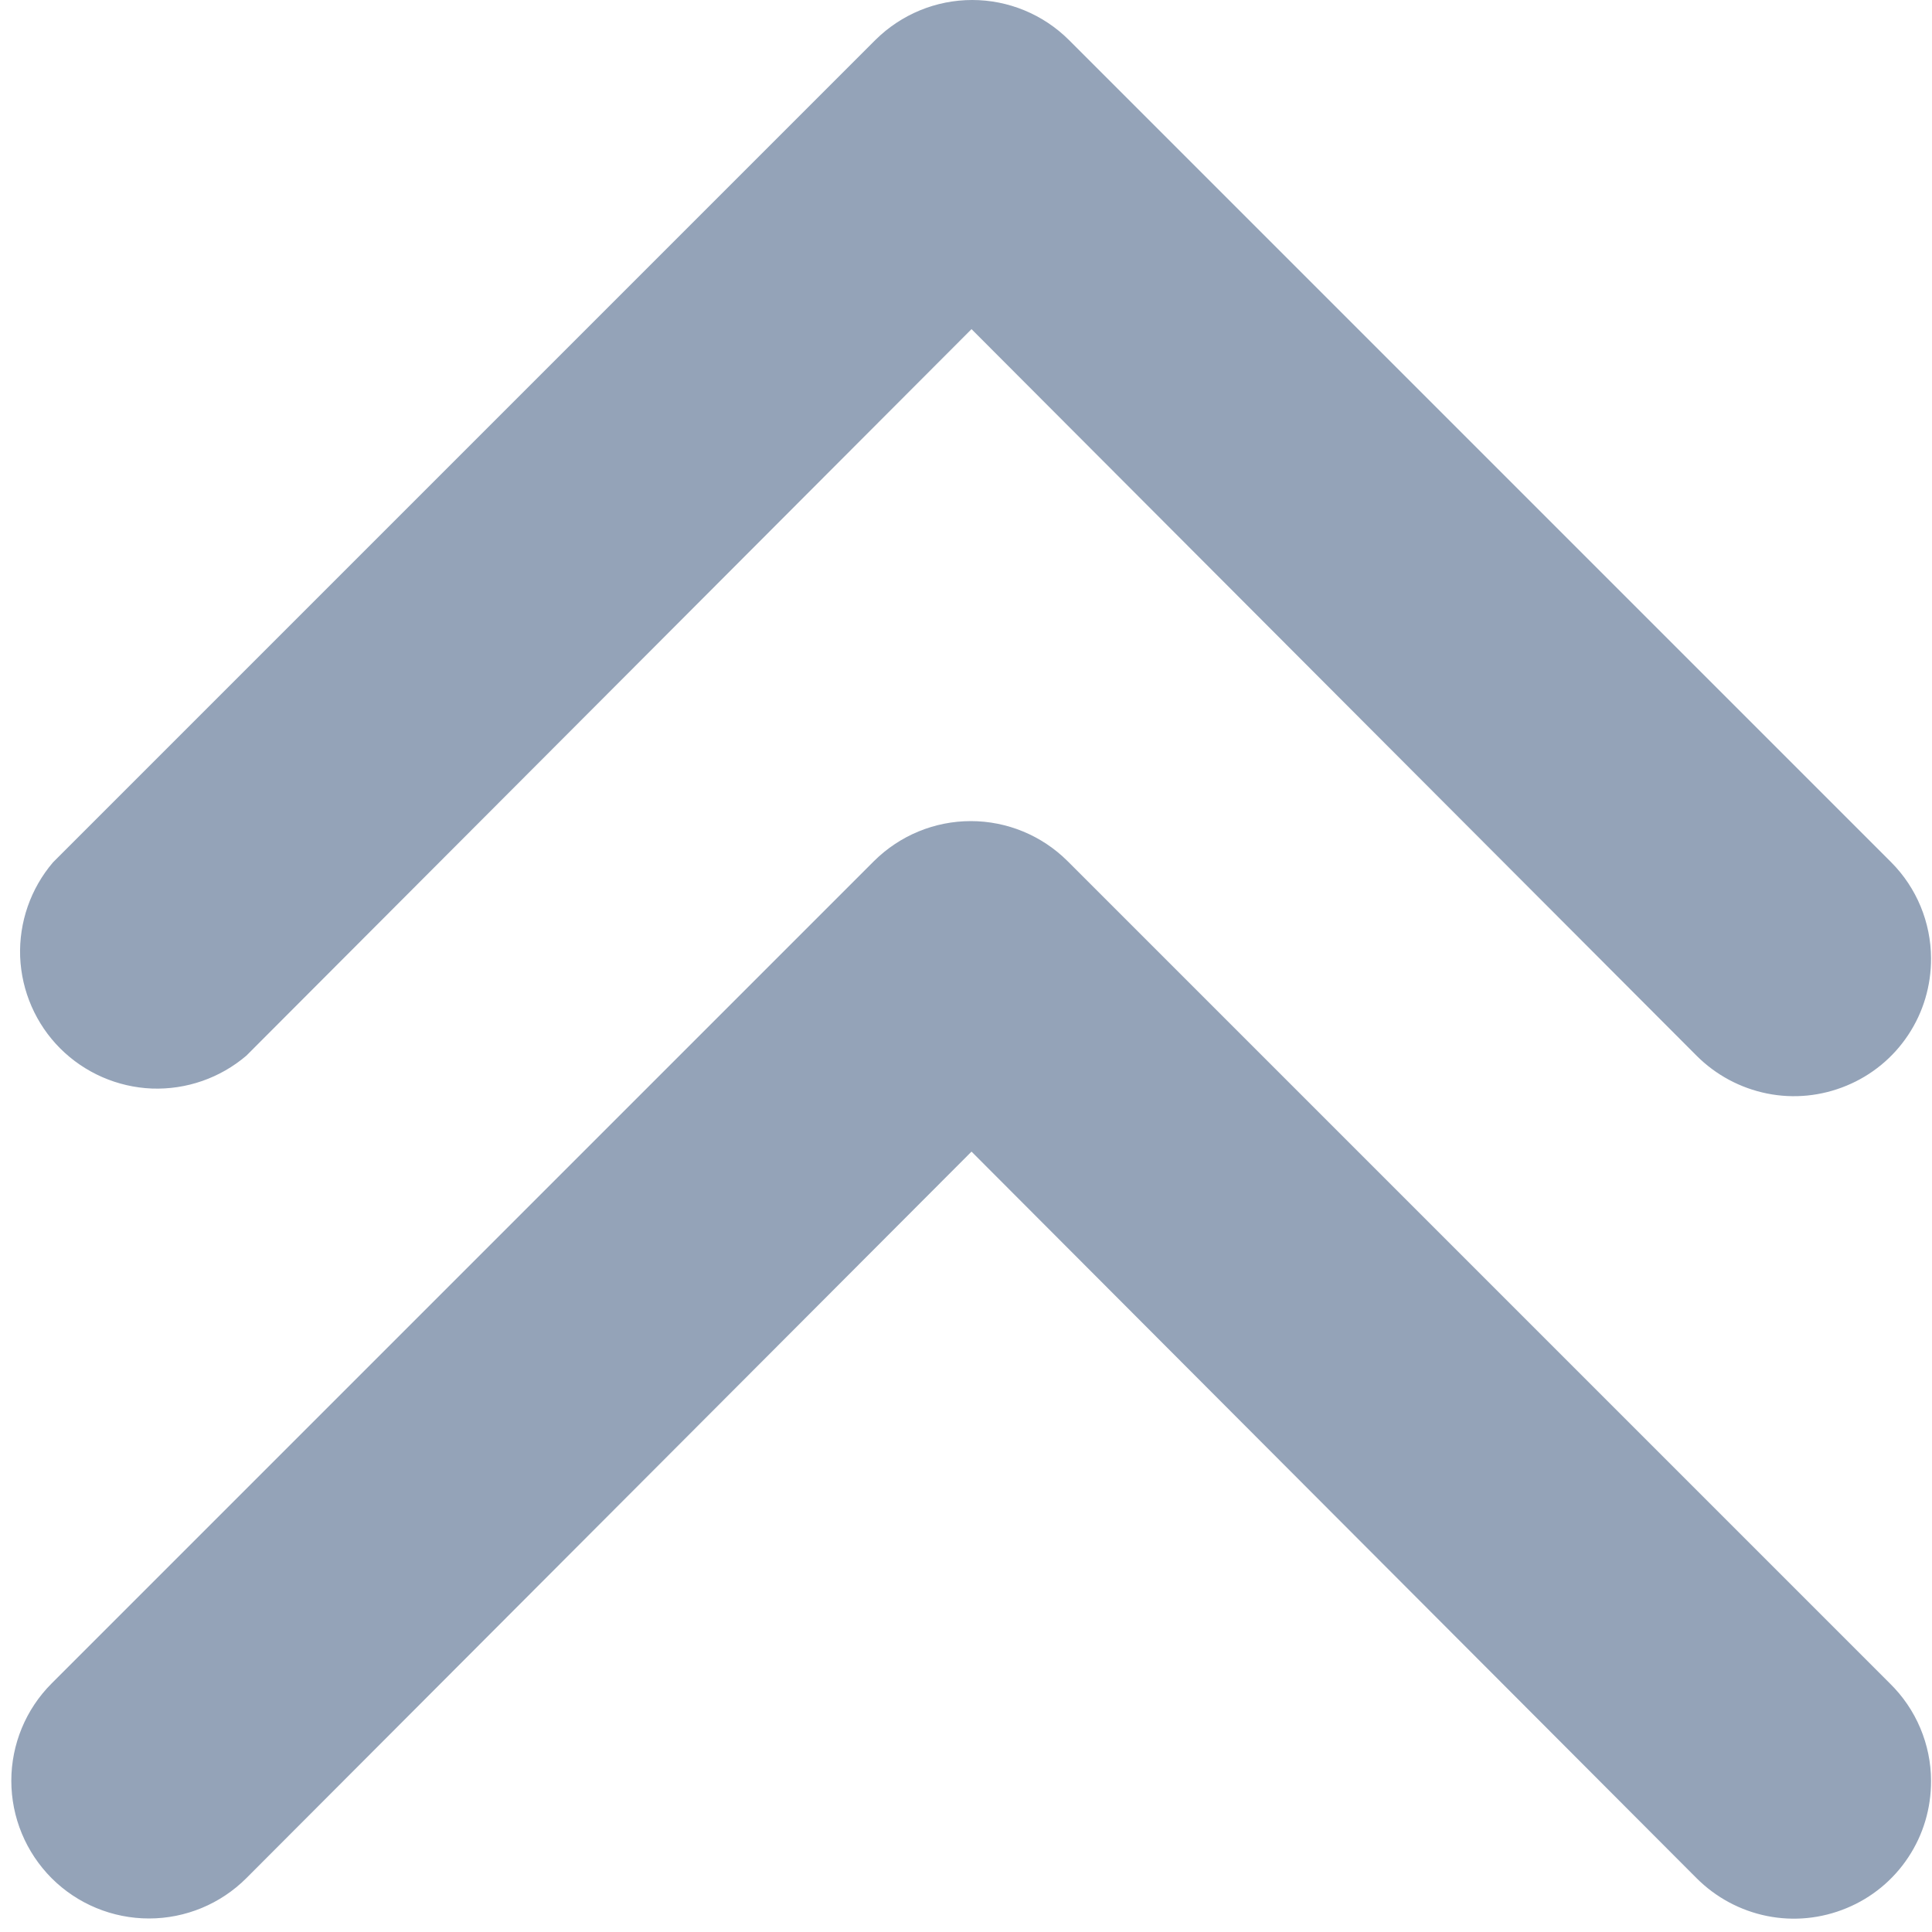 <svg width="14" height="14" viewBox="0 0 14 14" fill="#94A3B8" xmlns="http://www.w3.org/2000/svg">
  <path d="M13.993 6.944C13.994 7.142 13.937 7.335 13.828 7.499C13.719 7.664 13.563 7.792 13.381 7.867C13.198 7.943 12.998 7.963 12.805 7.924C12.611 7.885 12.434 7.79 12.294 7.65L7.04 2.385L1.785 7.65C1.595 7.812 1.351 7.897 1.101 7.888C0.851 7.878 0.613 7.774 0.436 7.597C0.26 7.421 0.156 7.183 0.146 6.933C0.137 6.683 0.222 6.439 0.384 6.249L6.344 0.289C6.531 0.104 6.782 -1.60257e-05 7.045 -1.60372e-05C7.307 -1.60487e-05 7.559 0.104 7.745 0.289L13.705 6.249C13.889 6.434 13.992 6.684 13.993 6.944Z" />
  <path d="M13.993 12.904C13.994 13.102 13.937 13.295 13.828 13.459C13.719 13.624 13.563 13.752 13.381 13.827C13.198 13.903 12.998 13.923 12.804 13.884C12.611 13.845 12.434 13.75 12.294 13.61L7.04 8.345L1.785 13.61C1.598 13.797 1.344 13.902 1.08 13.902C0.815 13.902 0.561 13.797 0.374 13.61C0.187 13.422 0.082 13.169 0.082 12.904C0.082 12.64 0.187 12.386 0.374 12.199L6.334 6.239C6.521 6.054 6.772 5.95 7.035 5.95C7.297 5.95 7.549 6.054 7.735 6.239L13.695 12.199C13.789 12.291 13.864 12.401 13.915 12.522C13.966 12.643 13.993 12.773 13.993 12.904Z" />
</svg>
